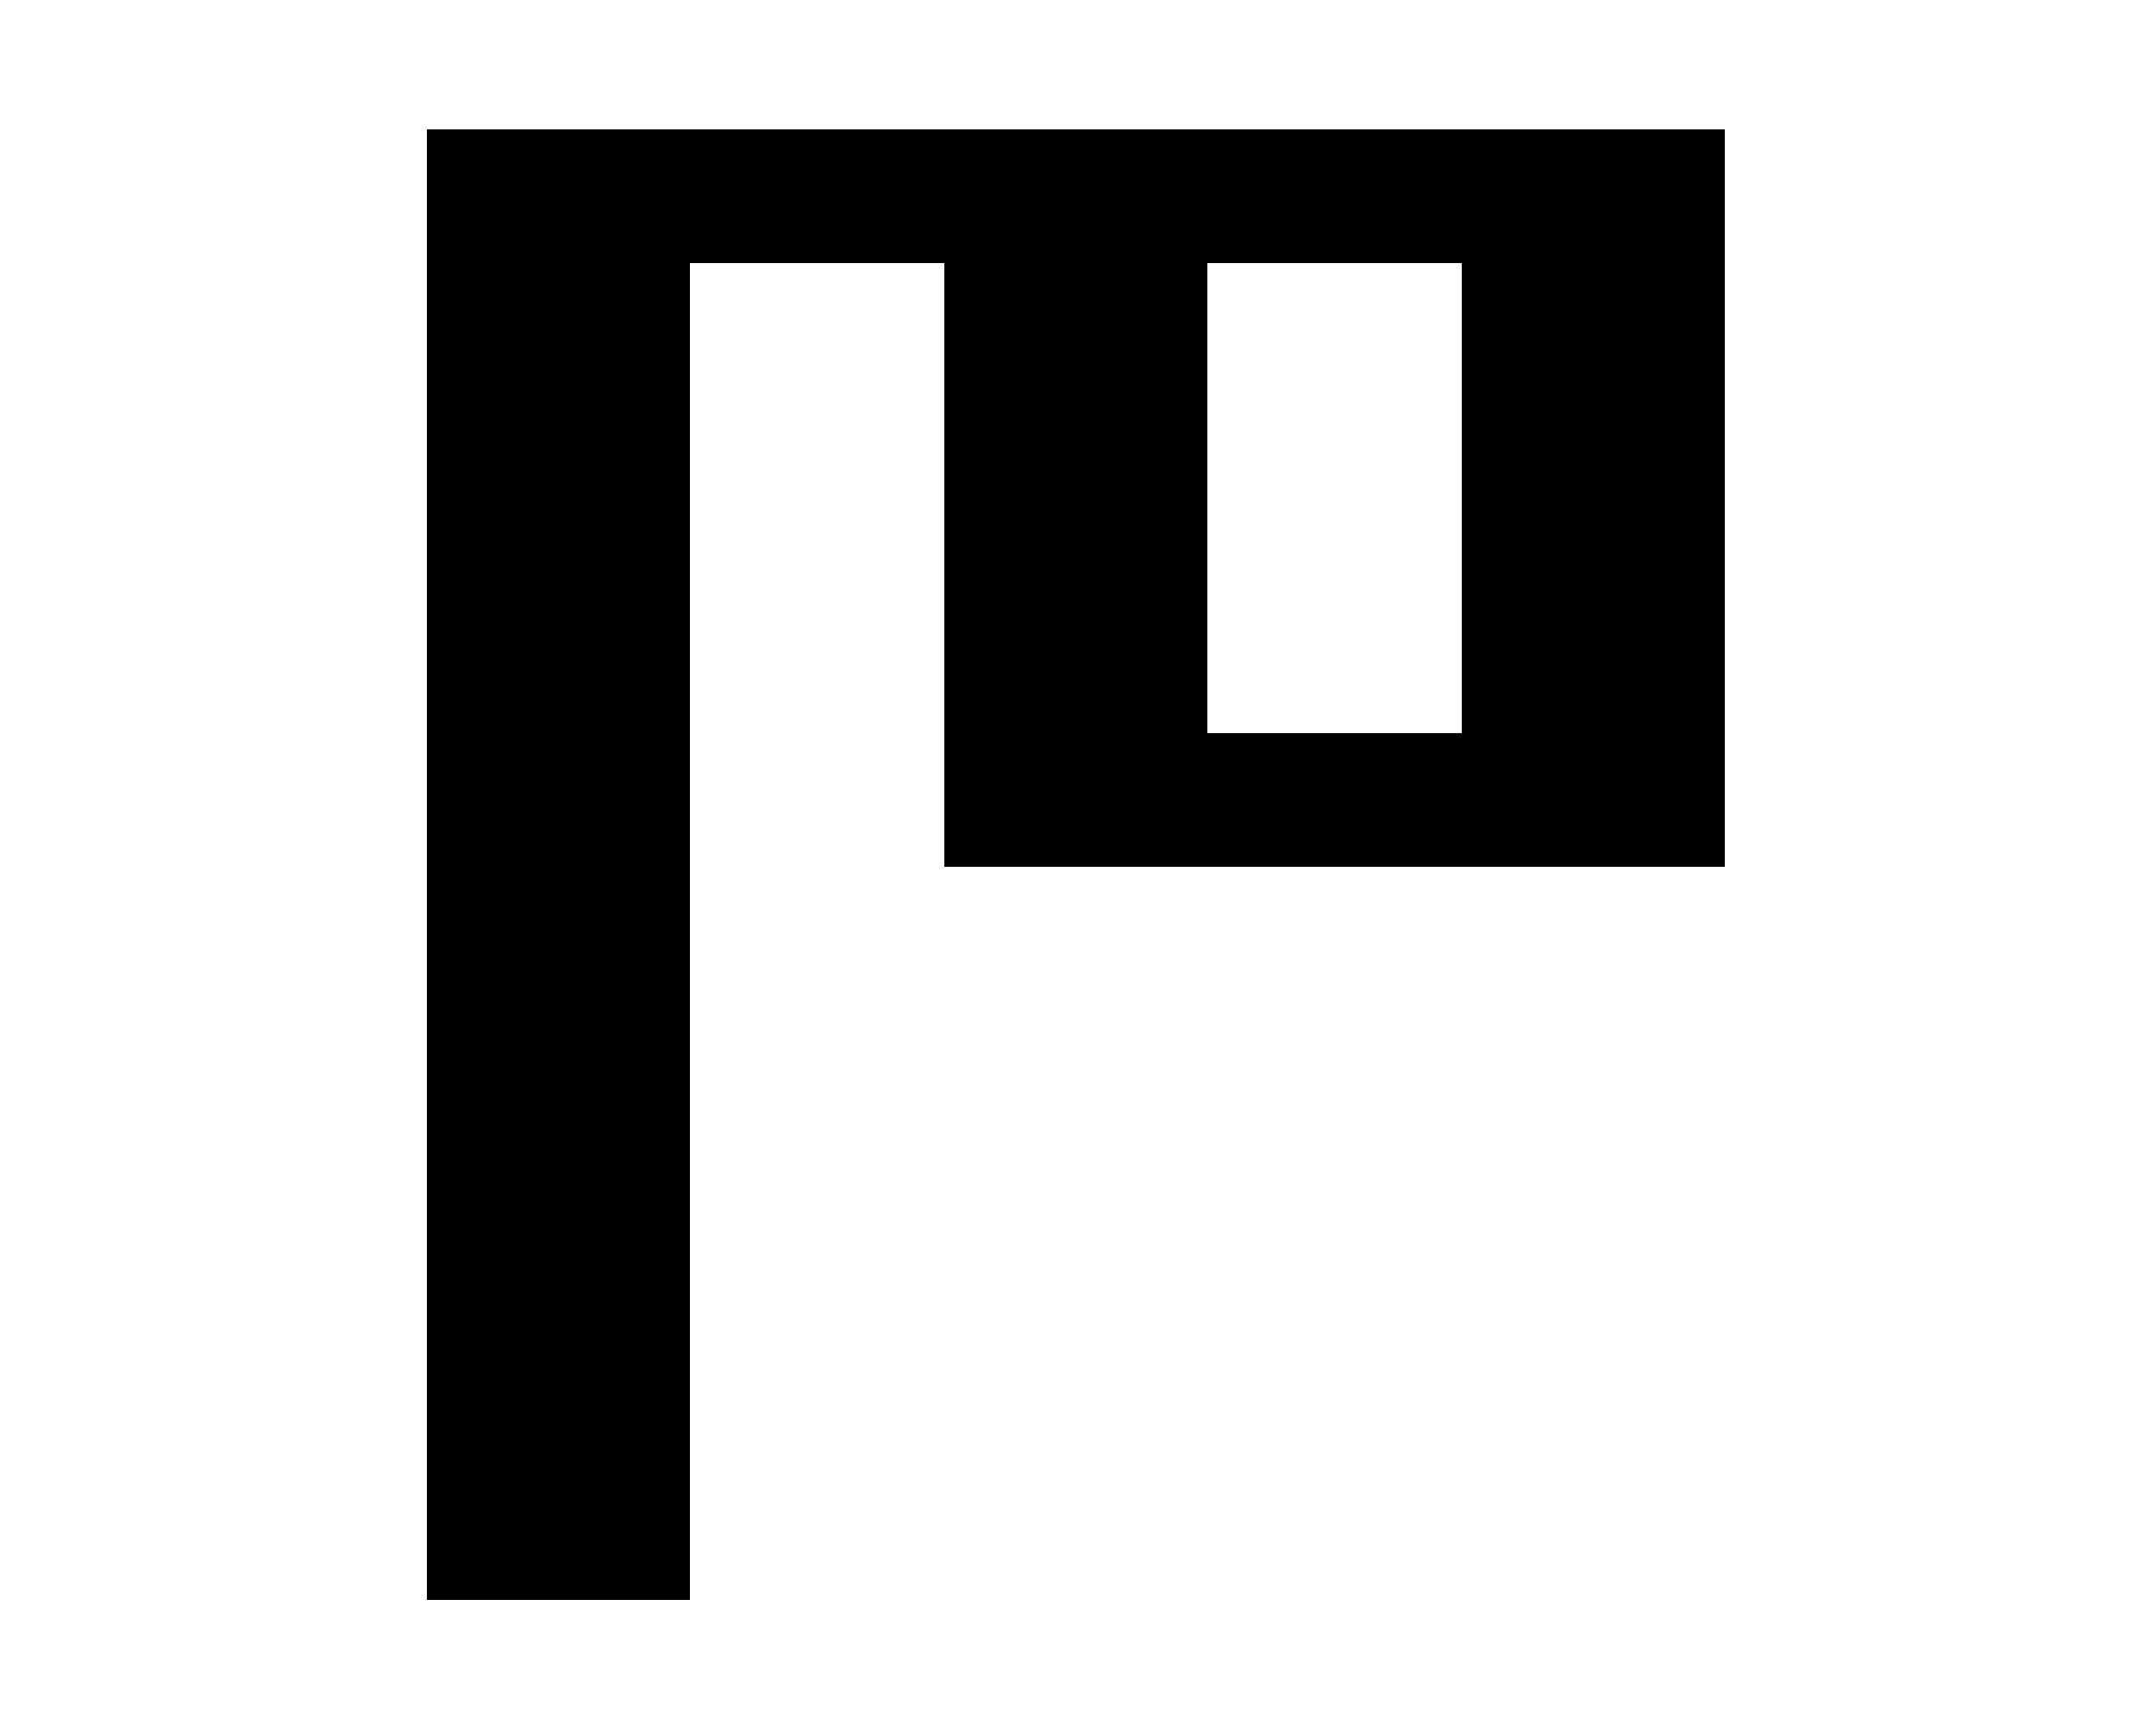 <?xml version="1.0" encoding="UTF-8" standalone="no"?>
<!-- Created with Inkscape (http://www.inkscape.org/) -->
<svg
   xmlns:svg="http://www.w3.org/2000/svg"
   xmlns="http://www.w3.org/2000/svg"
   version="1.0"
   width="500"
   height="400"
   id="svg2">
  <defs
     id="defs4" />
  <path
     d="M 99.5,30.5 L 99.5,370.5 L 159.5,370.5 L 159.5,60.5 L 219.5,60.5 L 219.5,200.5 L 399.5,200.5 L 399.5,30.5 L 99.5,30.5 z M 279.5,60.5 L 339.5,60.5 L 339.5,170.5 L 279.5,170.5 L 279.5,60.5 z "
     style="fill:#000000;fill-opacity:1;fill-rule:evenodd;stroke:#000000;stroke-width:1px;stroke-linecap:butt;stroke-linejoin:miter;stroke-opacity:1"
     id="path2164" />
</svg>

